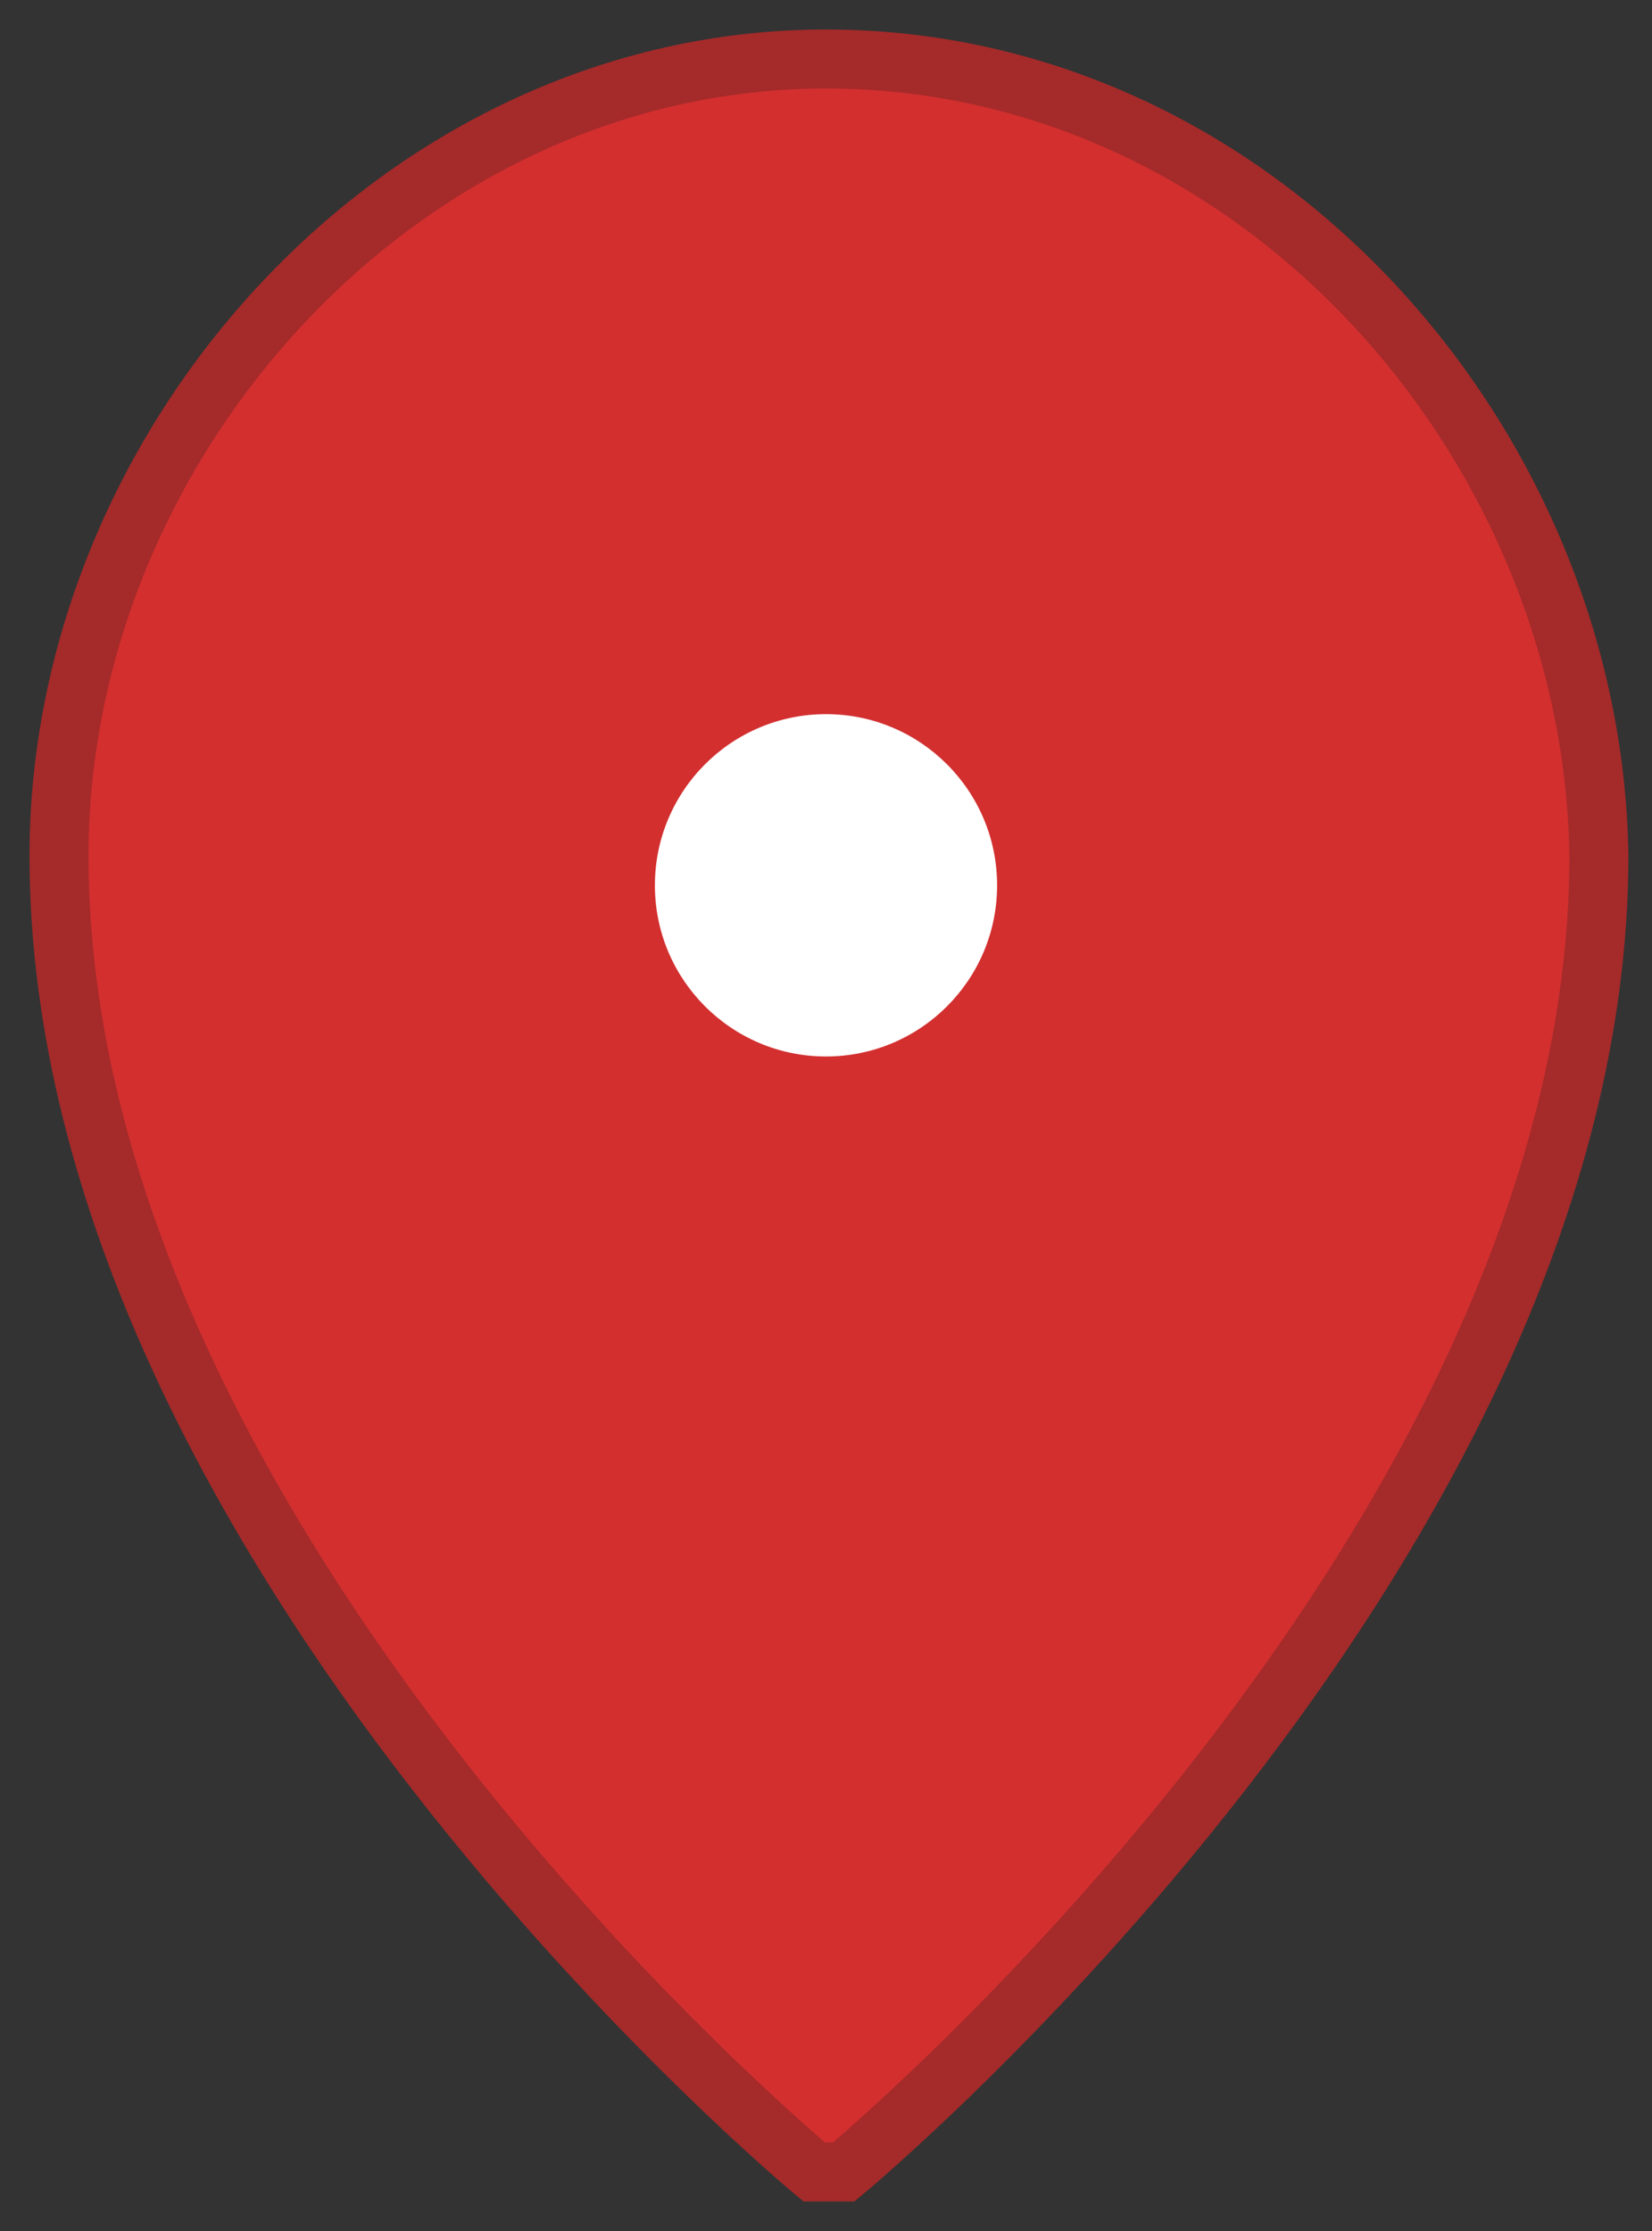 <svg class="menu__item__icon" xmlns="http://www.w3.org/2000/svg" viewBox="0 0 28 37.8"><rect x="0" y="0" width="28" height="37.8" fill="#333333" stroke="none"/><path class="menu__item__icon__path" d="M14 1C6.8 1 1 7.5 1 14.5c0 11.7 12.8 22.3 12.8 22.3h.5s12.8-10.6 12.8-22.3C27 7.5 21.3 1 14 1" fill="#D32F2F" stroke="#A52A2A" stroke-width="1"></path><circle class="menu__item__icon__path" cx="14" cy="15" r="2.9" fill="#FFF"></circle></svg>
